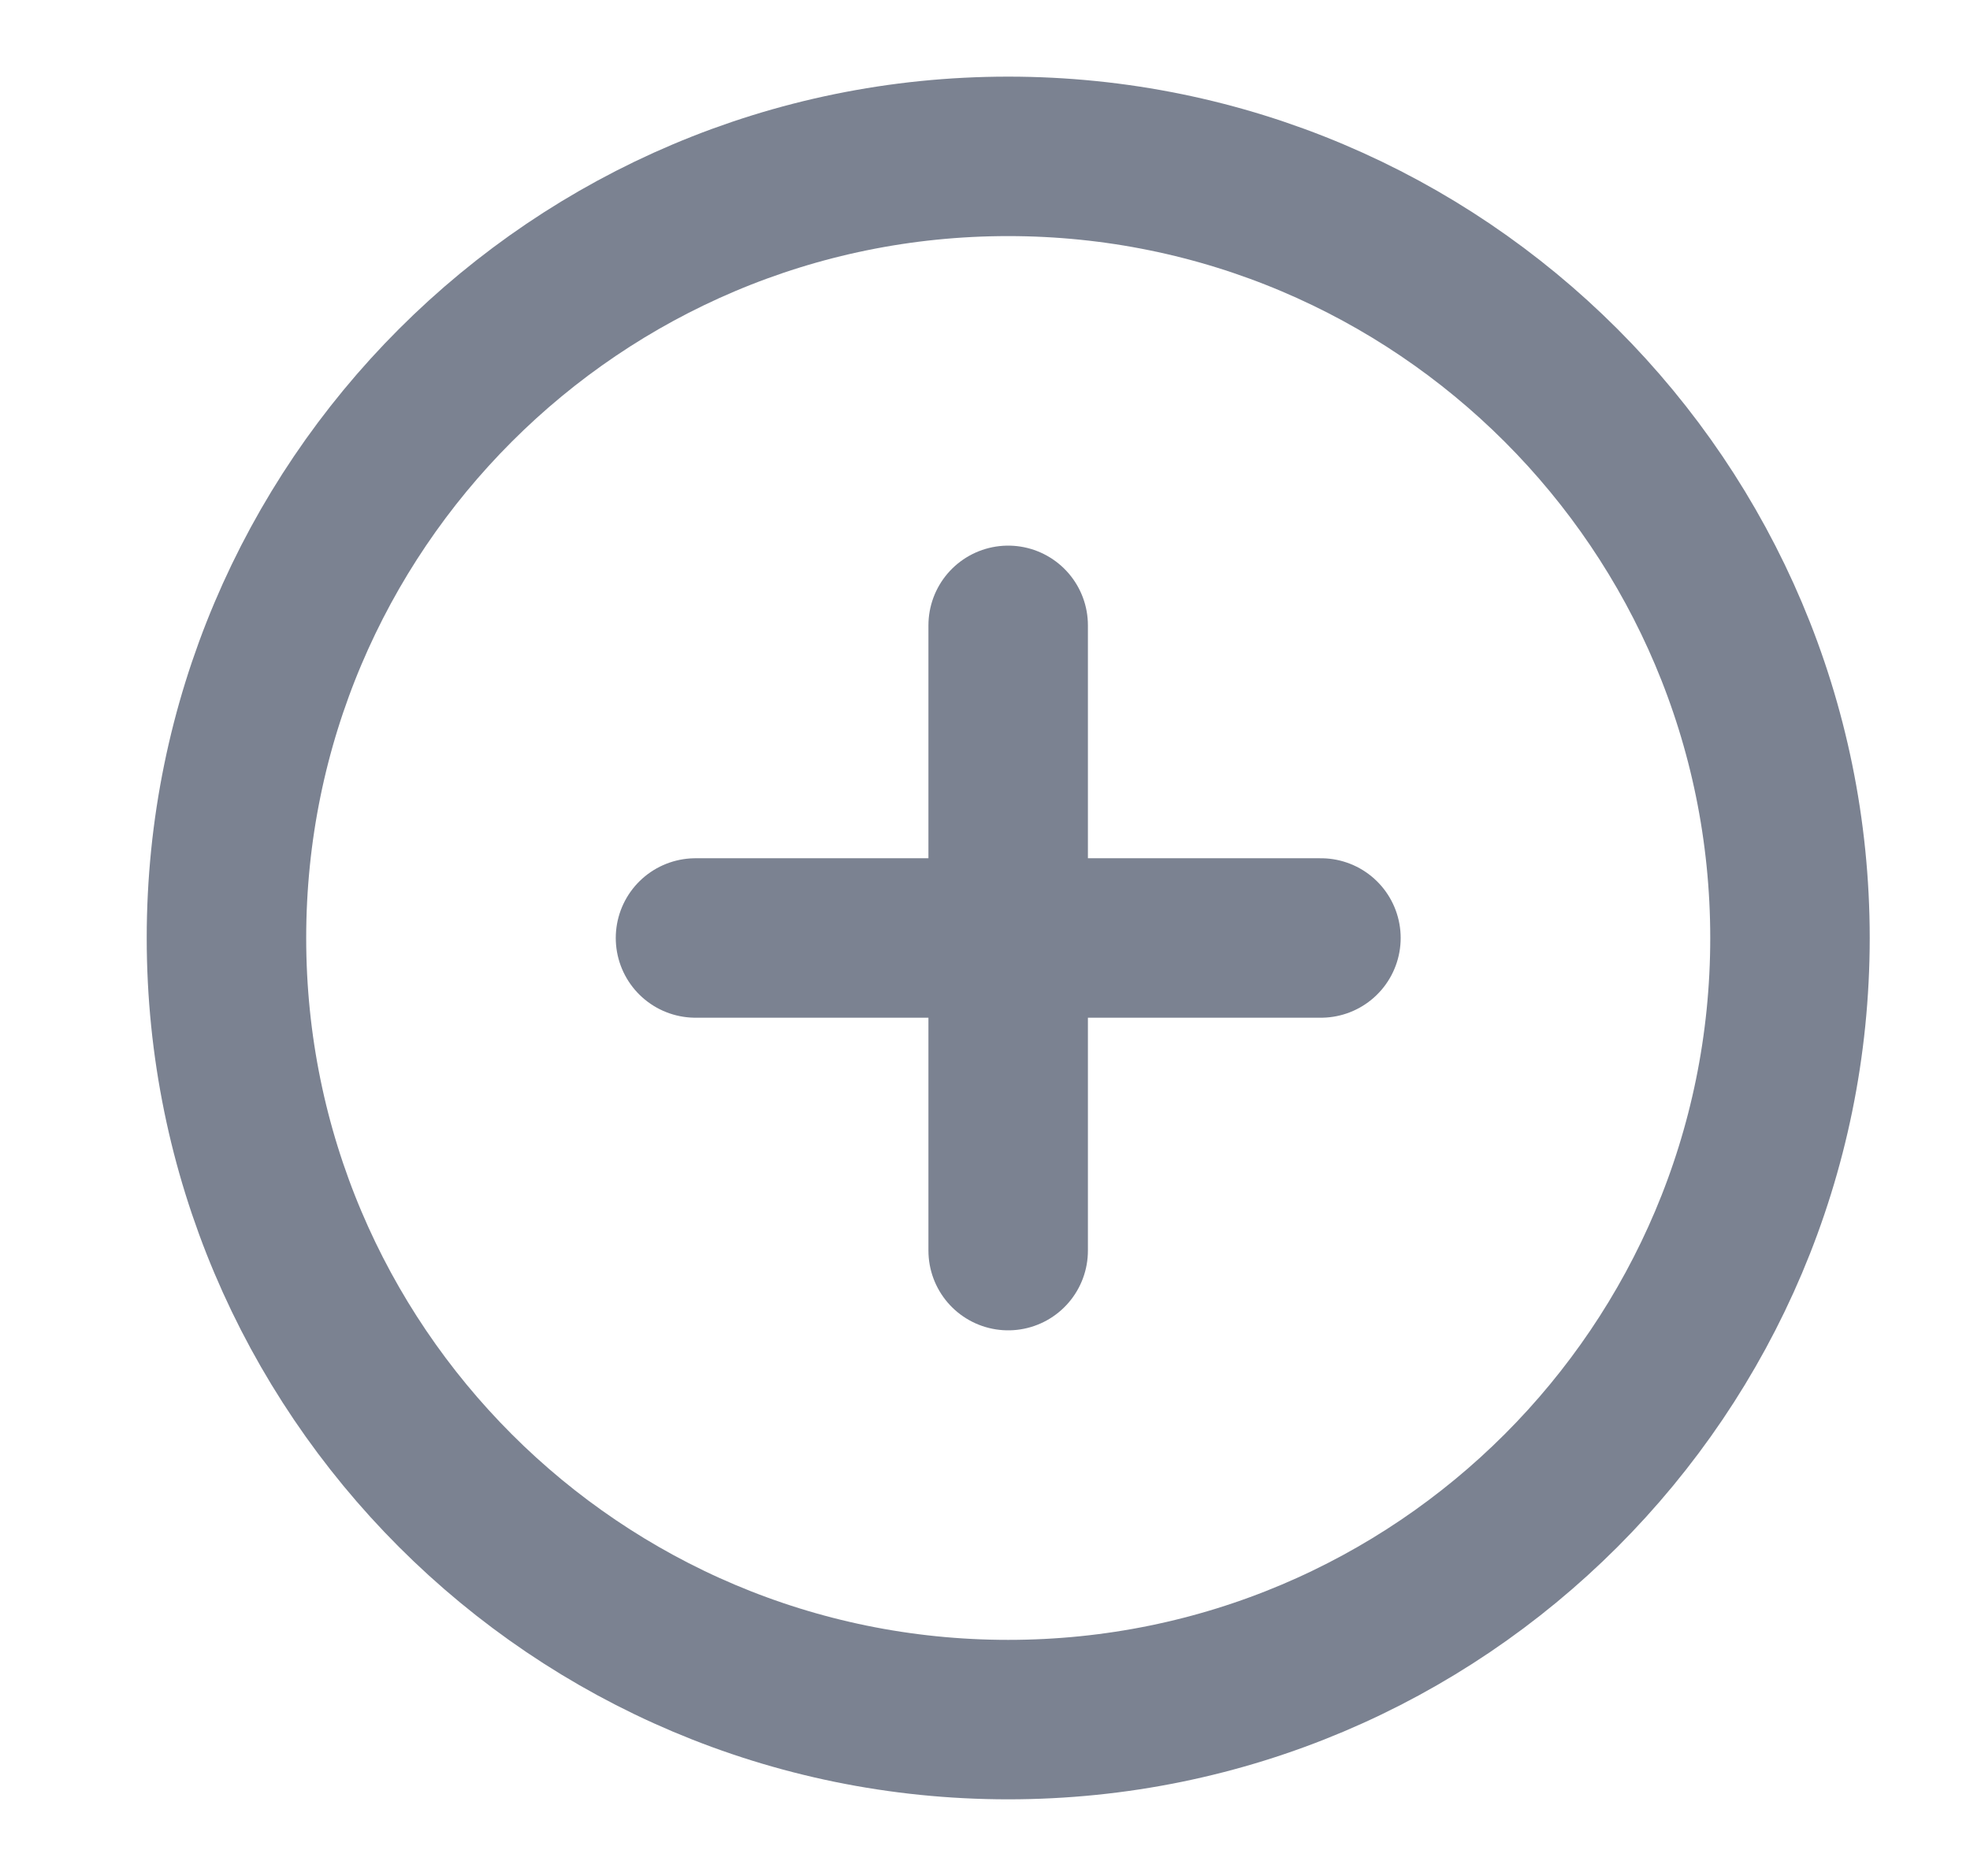 <svg width="21" height="20" viewBox="0 0 21 20" fill="none" xmlns="http://www.w3.org/2000/svg">
<path d="M10.747 6.667V13.333M7.414 10H14.081M19.081 10C19.081 14.602 15.35 18.333 10.747 18.333C6.145 18.333 2.414 14.602 2.414 10C2.414 5.398 6.145 1.667 10.747 1.667C15.35 1.667 19.081 5.398 19.081 10Z" stroke="#7B8291" stroke-width="1.7" stroke-linecap="round" stroke-linejoin="round"/>
</svg>
